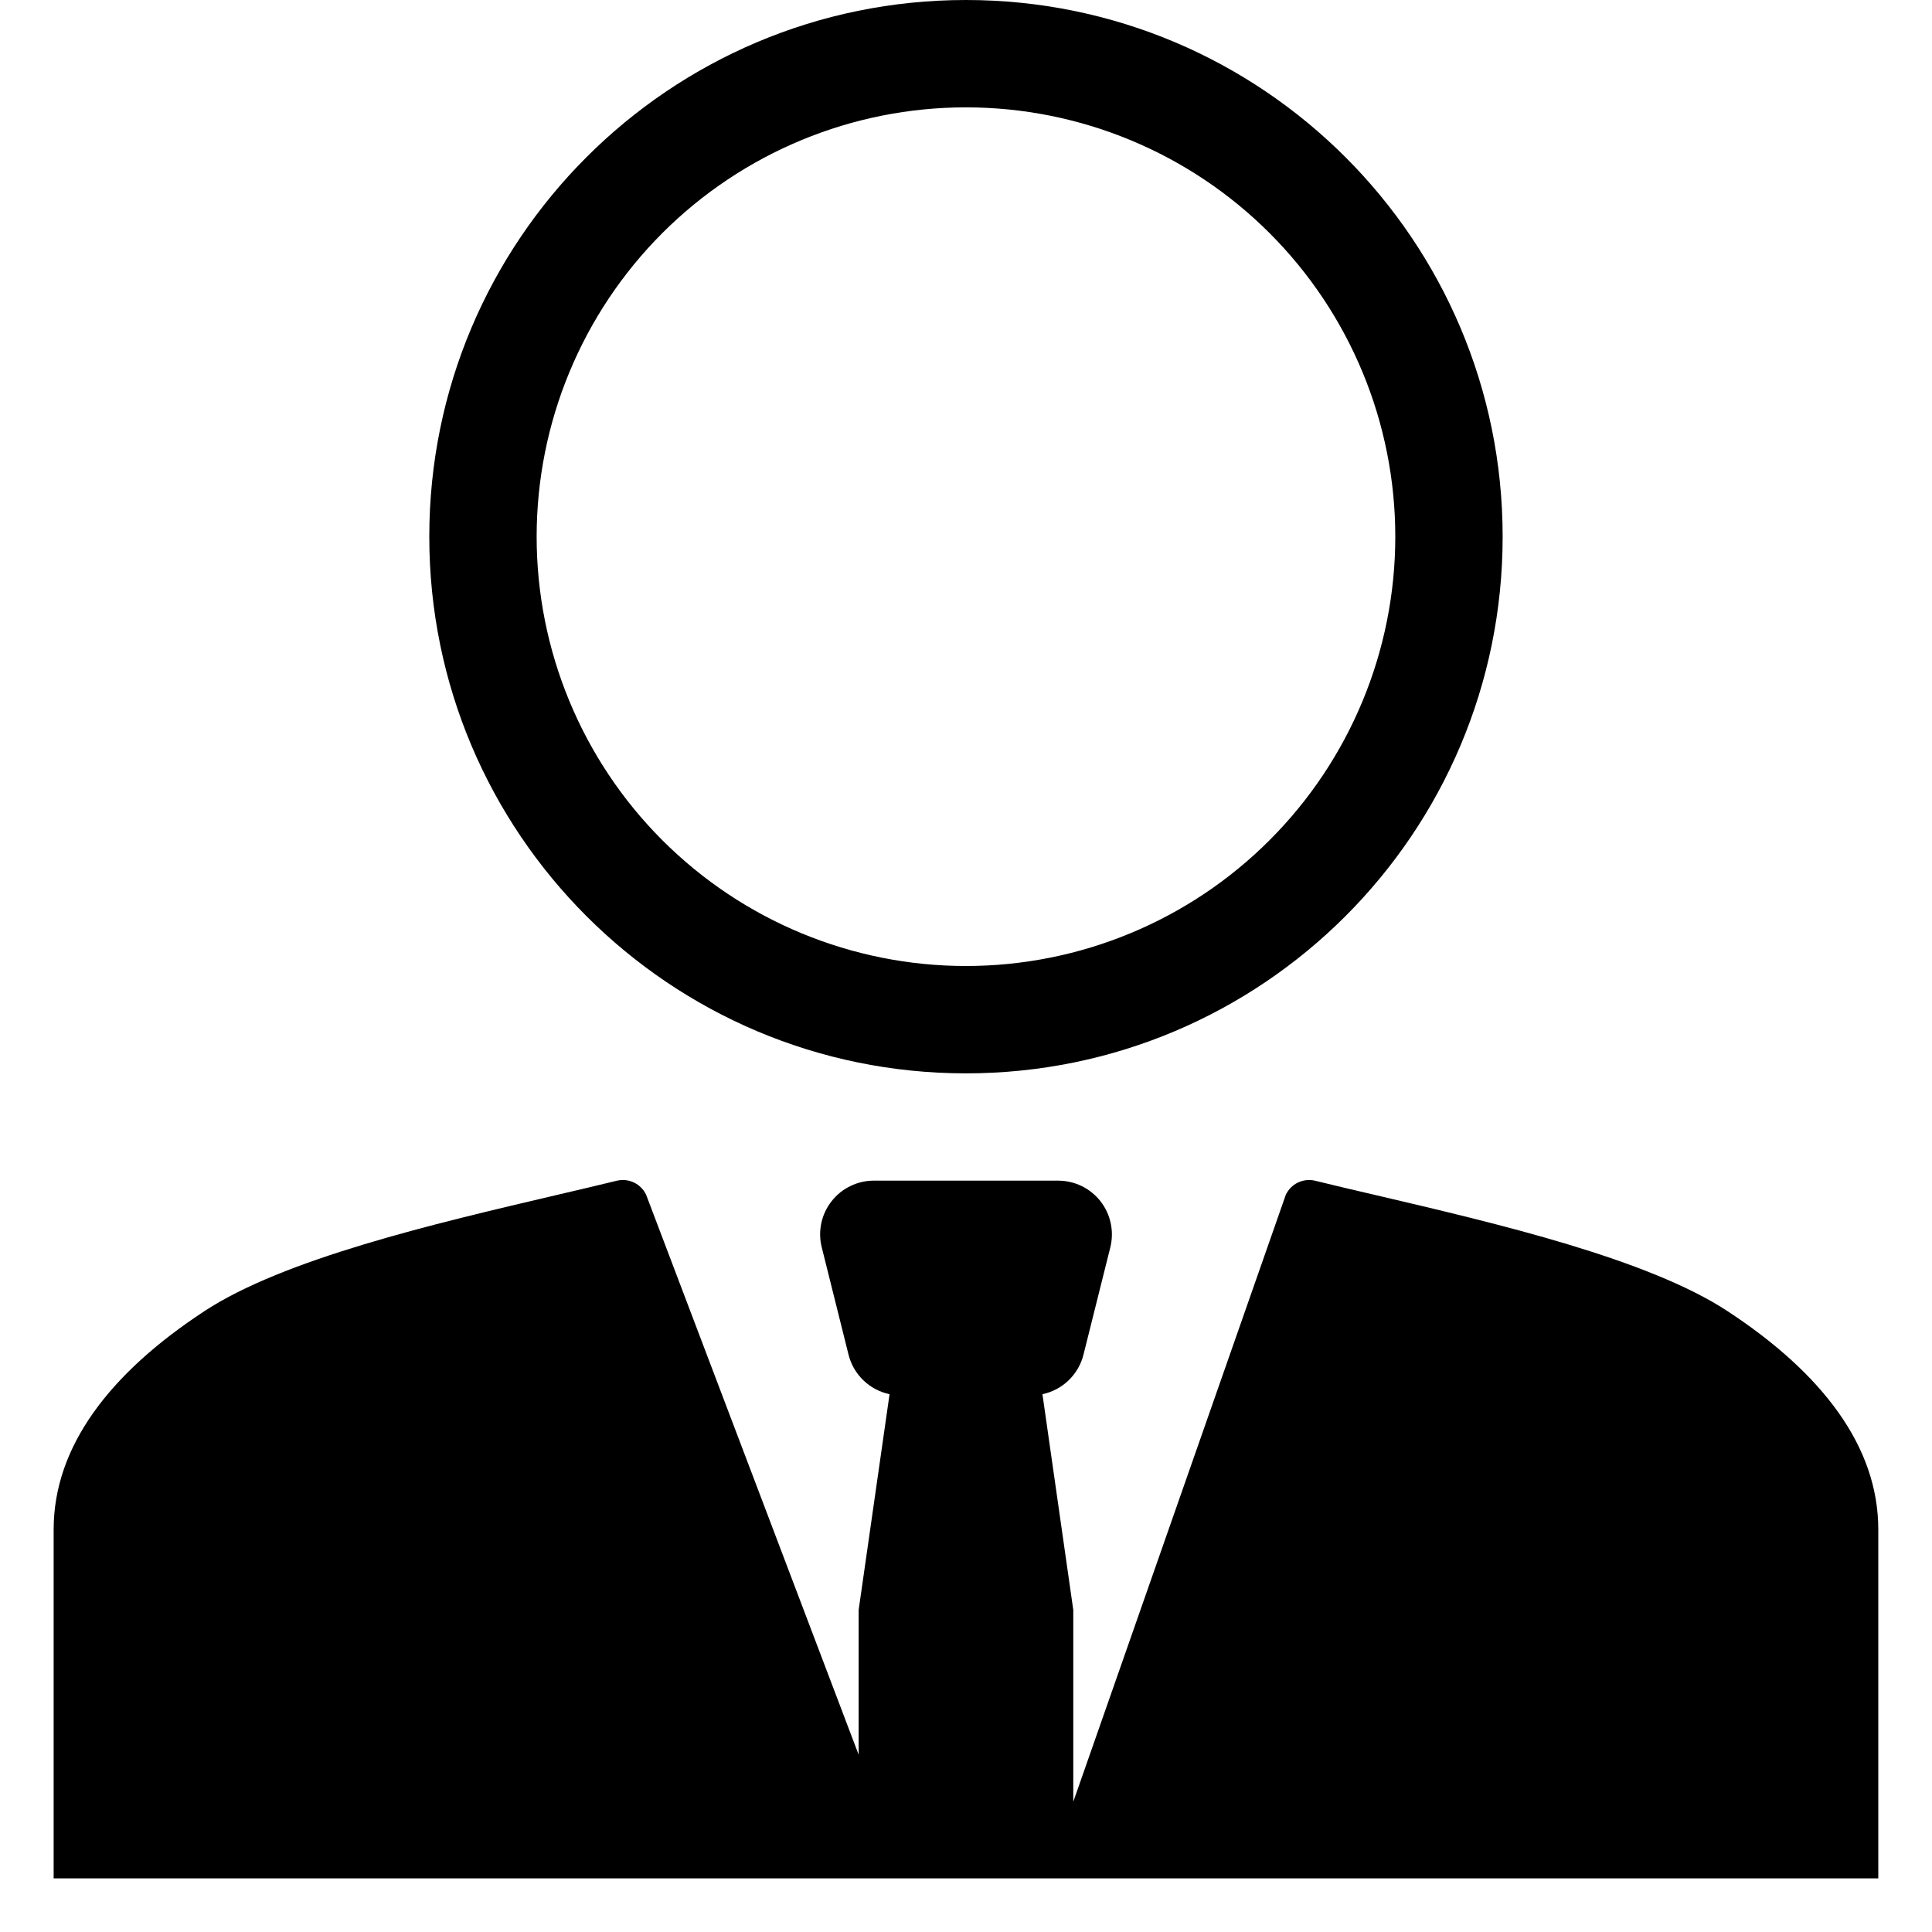 <svg width="30" height="30" viewBox="0 0 30 30" fill="none" xmlns="http://www.w3.org/2000/svg">
<path fill-rule="evenodd" clip-rule="evenodd" d="M23.333 8.333C23.333 12.936 19.602 16.667 14.999 16.667C10.397 16.667 6.666 12.936 6.666 8.333C6.666 3.731 10.397 0 14.999 0C19.602 0 23.333 3.731 23.333 8.333ZM21.666 8.333C21.666 10.101 20.964 11.797 19.713 13.047C18.463 14.298 16.767 15 14.999 15C13.231 15 11.536 14.298 10.285 13.047C9.035 11.797 8.333 10.101 8.333 8.333C8.333 6.565 9.035 4.87 10.285 3.619C11.536 2.369 13.231 1.667 14.999 1.667C16.767 1.667 18.463 2.369 19.713 3.619C20.964 4.87 21.666 6.565 21.666 8.333Z" fill="black"/>
<path d="M20.416 18.333C20.328 18.313 20.235 18.324 20.153 18.363C20.071 18.403 20.005 18.47 19.966 18.552L16.666 27.977V25L16.187 21.649C16.34 21.617 16.481 21.542 16.593 21.434C16.706 21.325 16.786 21.188 16.824 21.036L17.241 19.369C17.271 19.246 17.274 19.118 17.247 18.994C17.221 18.87 17.167 18.754 17.089 18.654C17.012 18.555 16.912 18.474 16.798 18.418C16.684 18.362 16.56 18.334 16.433 18.333H13.568C13.441 18.333 13.316 18.362 13.203 18.418C13.089 18.473 12.989 18.554 12.912 18.654C12.834 18.753 12.779 18.87 12.753 18.994C12.727 19.117 12.729 19.245 12.76 19.368L13.176 21.035C13.214 21.187 13.294 21.325 13.406 21.433C13.519 21.542 13.66 21.617 13.813 21.649L13.333 25V27.247L10.033 18.552C9.994 18.47 9.928 18.403 9.846 18.363C9.765 18.324 9.672 18.313 9.583 18.333C9.264 18.41 8.946 18.486 8.626 18.56C6.741 19.002 4.411 19.547 3.173 20.36C1.704 21.324 0.833 22.461 0.833 23.75V29.167H29.166V23.75C29.166 22.461 28.296 21.325 26.826 20.36C25.588 19.547 23.258 19.002 21.373 18.56C21.037 18.482 20.715 18.407 20.416 18.333Z" fill="black"/>
</svg>

